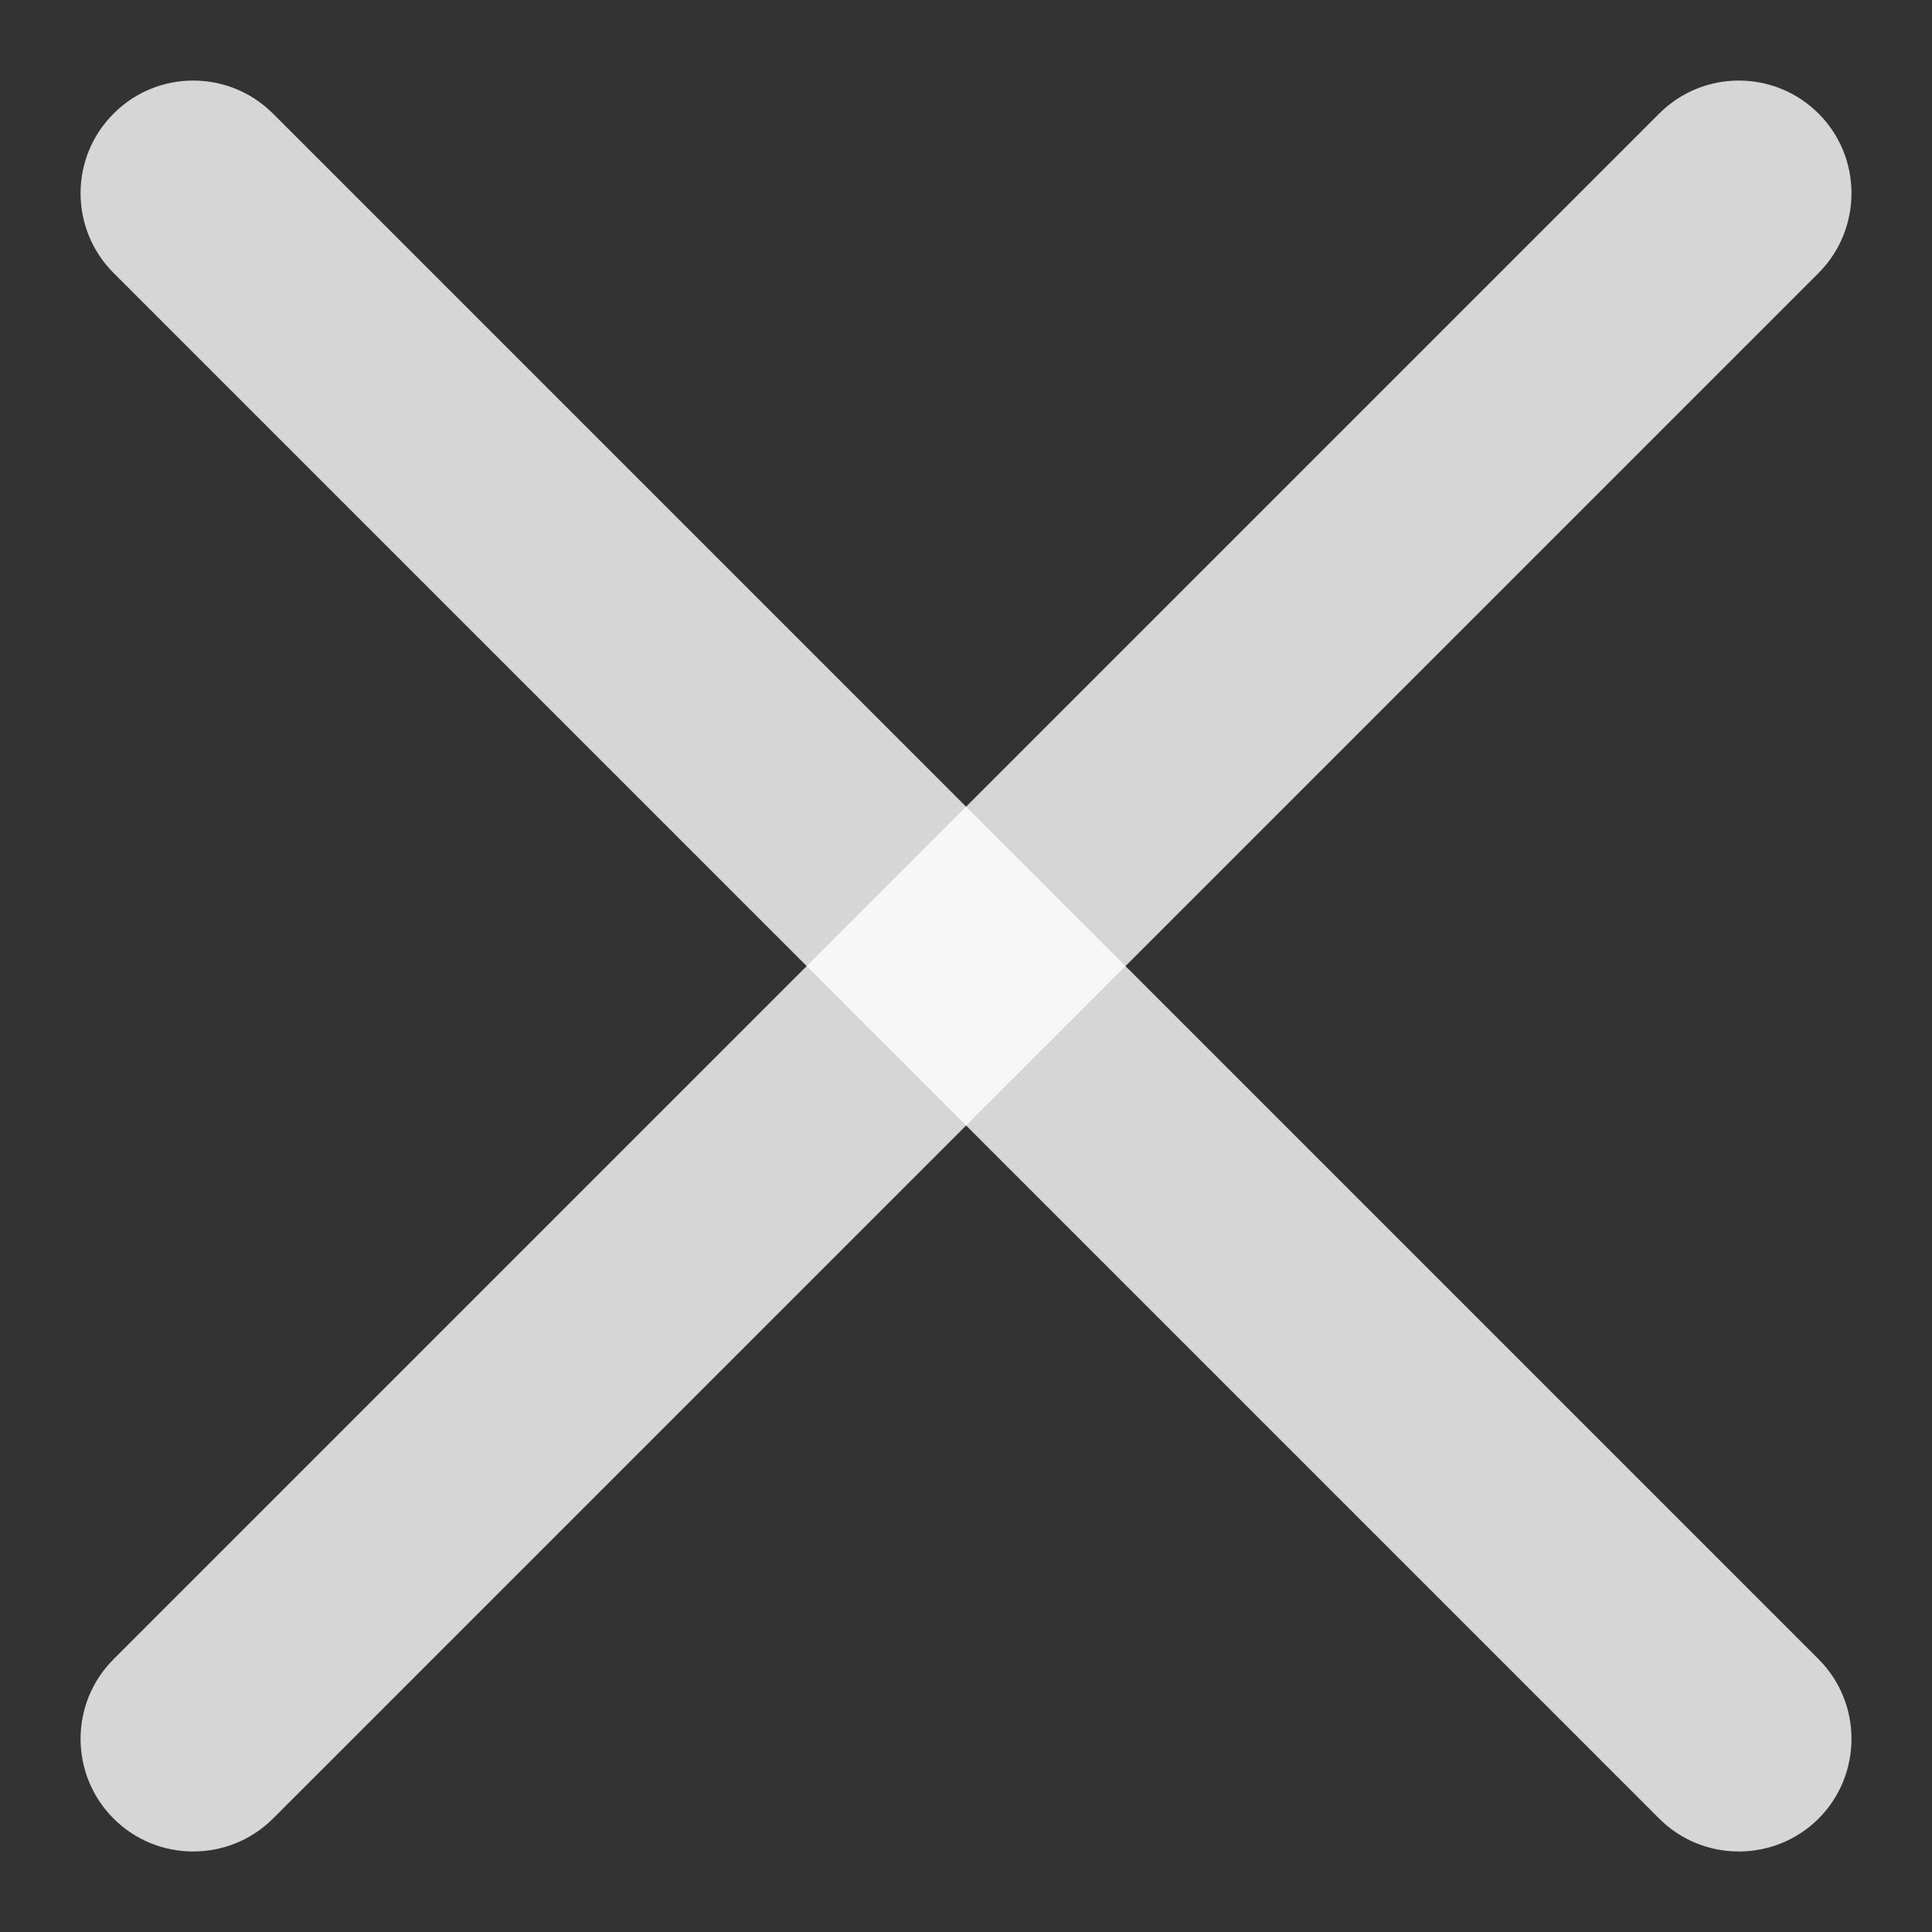 <svg width="10" height="10" viewBox="0 0 10 10" fill="none" xmlns="http://www.w3.org/2000/svg">
<rect x="0" y="0" width="10" height="10" fill="#333333" stroke="none"/>
<path fill-rule="evenodd" clip-rule="evenodd" d="M9.413 0.588C9.64 0.815 9.64 1.185 9.413 1.413L1.413 9.413C1.185 9.64 0.815 9.64 0.588 9.413C0.36 9.185 0.36 8.815 0.588 8.588L8.588 0.588C8.815 0.36 9.185 0.36 9.413 0.588Z" fill="white" fill-opacity="0.8"/>
<path fill-rule="evenodd" clip-rule="evenodd" d="M0.588 0.588C0.815 0.36 1.185 0.36 1.413 0.588L9.413 8.588C9.64 8.815 9.64 9.185 9.413 9.413C9.185 9.64 8.815 9.64 8.588 9.413L0.588 1.413C0.36 1.185 0.36 0.815 0.588 0.588Z" fill="white" fill-opacity="0.8"/>
</svg>
